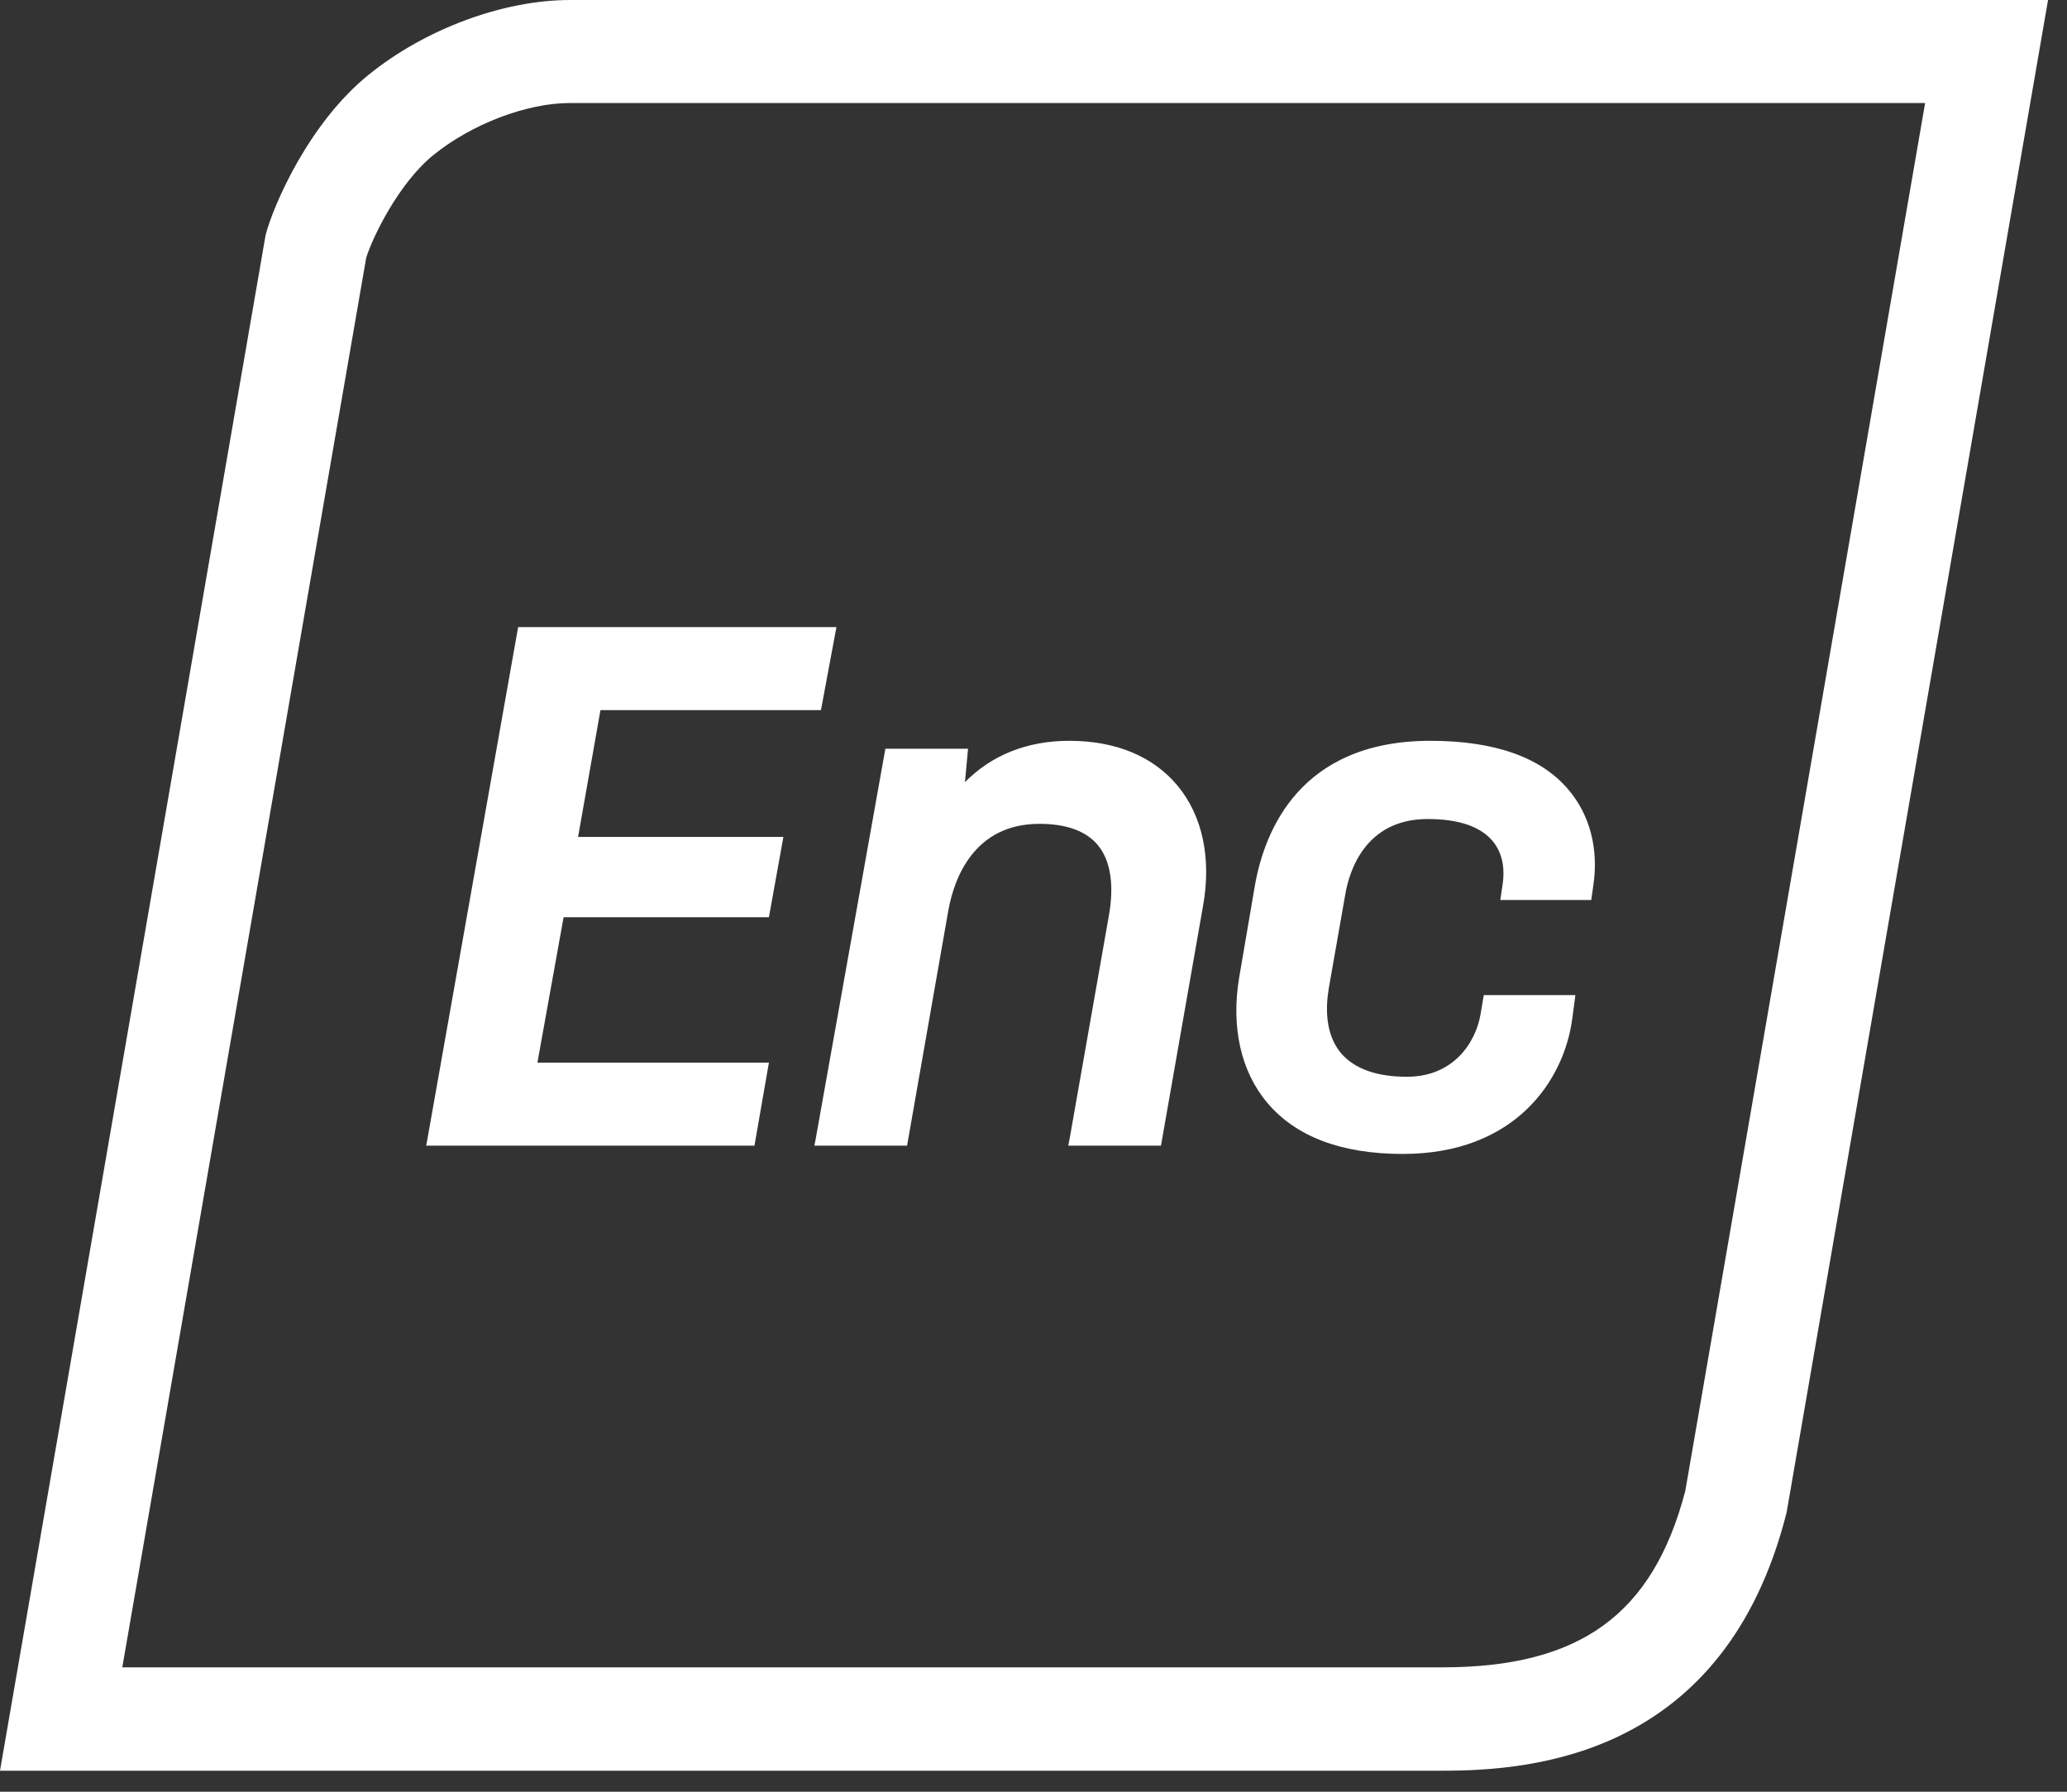 <svg width="60" height="52" viewBox="0 0 60 52" fill="none" xmlns="http://www.w3.org/2000/svg">
<rect x="0" y="0" width="60" height="52" fill="#333333" stroke="none"/>
<path fill-rule="evenodd" clip-rule="evenodd" d="M59.45 0H16.55C14.59 0 12.33 0.85 10.7 2.17C8.97 3.57 7.94 5.94 7.71 6.82L0 51.39H41.88C44.54 51.39 50.08 50.94 51.86 43.9L59.45 0ZM55.88 3L48.92 43.27C47.98 46.86 45.86 48.39 41.87 48.39H3.55L10.63 7.48C10.82 6.87 11.58 5.31 12.58 4.5C13.69 3.6 15.29 2.99 16.54 2.99H55.88V3ZM24.28 18.2L23.83 20.61H17.43L16.78 24.29H22.74L22.32 26.62H16.36L15.6 30.84H22.32L21.9 33.25H12.37L12.41 33.04L15.04 18.2H24.28ZM31.04 21.5C29.82 21.5 28.79 21.91 28.01 22.7L28.1 21.73H25.7L23.68 33.04L23.64 33.25H26.33L27.53 26.41C27.7 25.48 28.28 23.91 30.17 23.91C30.96 23.91 31.53 24.12 31.87 24.53C32.34 25.1 32.3 25.98 32.18 26.62L31.05 33.04L31.01 33.25H33.7L34.92 26.3C35.17 24.92 34.91 23.68 34.18 22.8C33.47 21.95 32.39 21.5 31.04 21.5ZM36.43 25.68C36.71 24.12 37.73 21.5 41.52 21.5C43.39 21.5 44.74 21.98 45.53 22.92C46.15 23.65 46.41 24.64 46.25 25.7L46.19 26.12H43.55L43.62 25.65C43.67 25.3 43.66 24.8 43.32 24.4C42.96 23.98 42.33 23.77 41.44 23.77C39.62 23.77 39.16 25.3 39.05 25.96L38.57 28.69C38.48 29.24 38.46 30.01 38.93 30.57C39.32 31.02 39.96 31.25 40.84 31.25C42.19 31.25 42.84 30.26 42.98 29.42L43.07 28.88H45.73L45.64 29.56C45.4 31.37 43.97 33.49 40.72 33.49C38.94 33.49 37.62 32.99 36.79 32.01C36.02 31.1 35.73 29.81 35.97 28.37L36.43 25.68Z" fill="white"/>
</svg>
